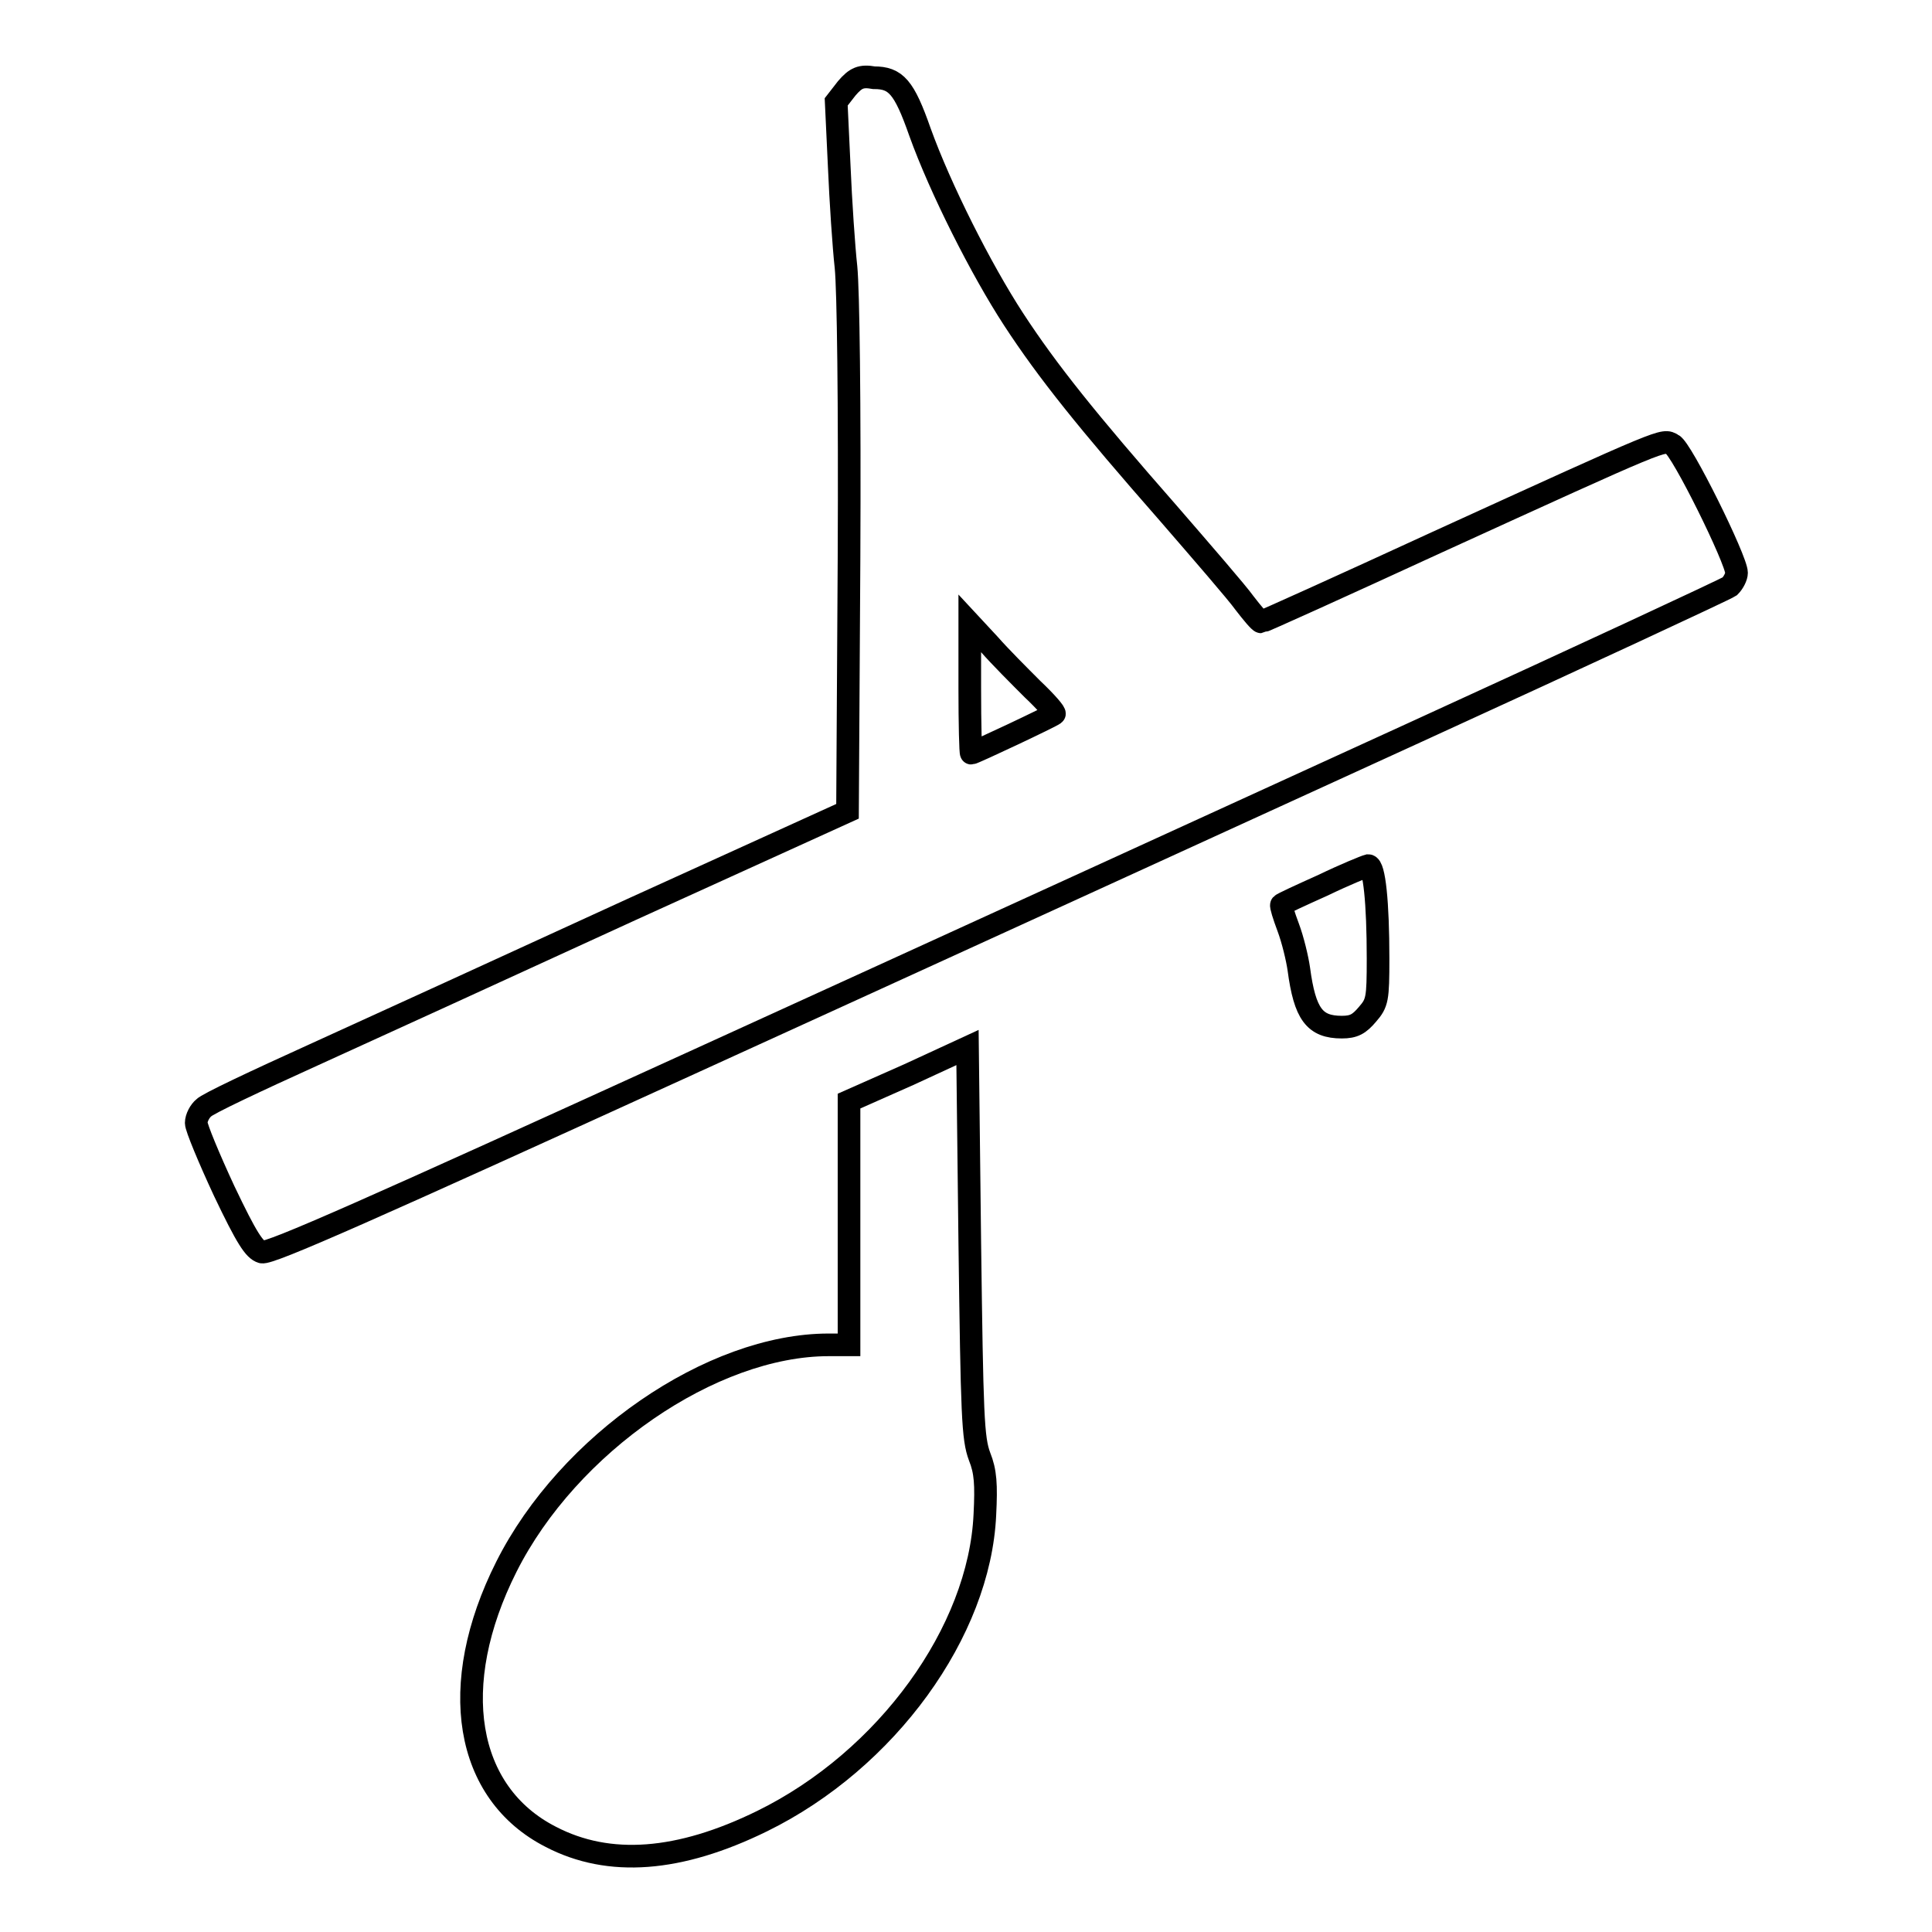 <?xml version="1.0" encoding="utf-8"?>
<!-- Svg Vector Icons : http://www.onlinewebfonts.com/icon -->
<!DOCTYPE svg PUBLIC "-//W3C//DTD SVG 1.1//EN" "http://www.w3.org/Graphics/SVG/1.1/DTD/svg11.dtd">
<svg version="1.1" xmlns="http://www.w3.org/2000/svg" xmlns:xlink="http://www.w3.org/1999/xlink" x="0px" y="0px" viewBox="0 0 256 256" enable-background="new 0 0 256 256" xml:space="preserve">
<g><g><g><path stroke-width="3" fill-opacity="0" stroke="#000000"  d="M112.2,11.7l-1.4,1.8l0.4,8.5c0.2,4.7,0.6,10.7,0.9,13.4c0.3,3,0.5,17.7,0.4,38.5l-0.2,33.6l-28.6,13c-15.7,7.2-34.7,15.9-42.2,19.3c-7.5,3.4-14.1,6.5-14.5,7c-0.5,0.4-1,1.3-1,2c0,0.6,1.7,4.7,3.7,9c3,6.3,4,7.8,5,8.1c1,0.3,14.7-5.8,56.8-25c30.5-13.9,73.8-33.7,96.1-43.9c22.3-10.2,41-18.9,41.6-19.3c0.5-0.5,0.9-1.3,0.9-1.8c0-1.7-7.3-16.5-8.5-17c-1.3-0.7-0.4-1.1-31.3,13c-12.6,5.8-23,10.5-23.2,10.5c-0.2,0-1.2-1.2-2.2-2.5c-1-1.4-5.6-6.7-10.1-11.9c-10.7-12.2-16-18.8-20.5-25.7c-4.3-6.6-9.7-17.3-12.4-24.8c-2.1-6-3.2-7.2-6.1-7.2C114.1,10,113.4,10.3,112.2,11.7z M136.8,91.3c1.8,1.7,3.1,3.2,2.9,3.3c-0.3,0.3-10.7,5.2-11,5.2c-0.1,0-0.2-3.8-0.2-8.6v-8.6l2.6,2.8C132.5,87,135.1,89.6,136.8,91.3z"/><path stroke-width="3" fill-opacity="0" stroke="#000000"  d="M175.3,117.3c-2.9,1.3-5.5,2.5-5.5,2.6c-0.1,0.1,0.3,1.4,0.9,3c0.6,1.6,1.2,4.1,1.4,5.5c0.8,6,2.1,7.7,5.7,7.7c1.6,0,2.3-0.4,3.4-1.7c1.3-1.5,1.4-2,1.4-7.4c0-7.4-0.5-12.3-1.3-12.3C180.9,114.8,178.2,115.9,175.3,117.3z"/><path stroke-width="3" fill-opacity="0" stroke="#000000"  d="M120.4,142.4l-7.9,3.5v16.1v16.2h-2.7c-15.5,0-34.5,13.1-42.7,29.4c-7.9,15.7-5.5,30,5.9,35.8c7.7,4,17,3.3,28-2.1c16.5-8.1,28.8-25.1,29.5-40.6c0.2-4,0.1-5.7-0.7-7.7c-0.9-2.4-1-5.4-1.3-28.4l-0.3-25.8L120.4,142.4z"/></g></g></g>
</svg>